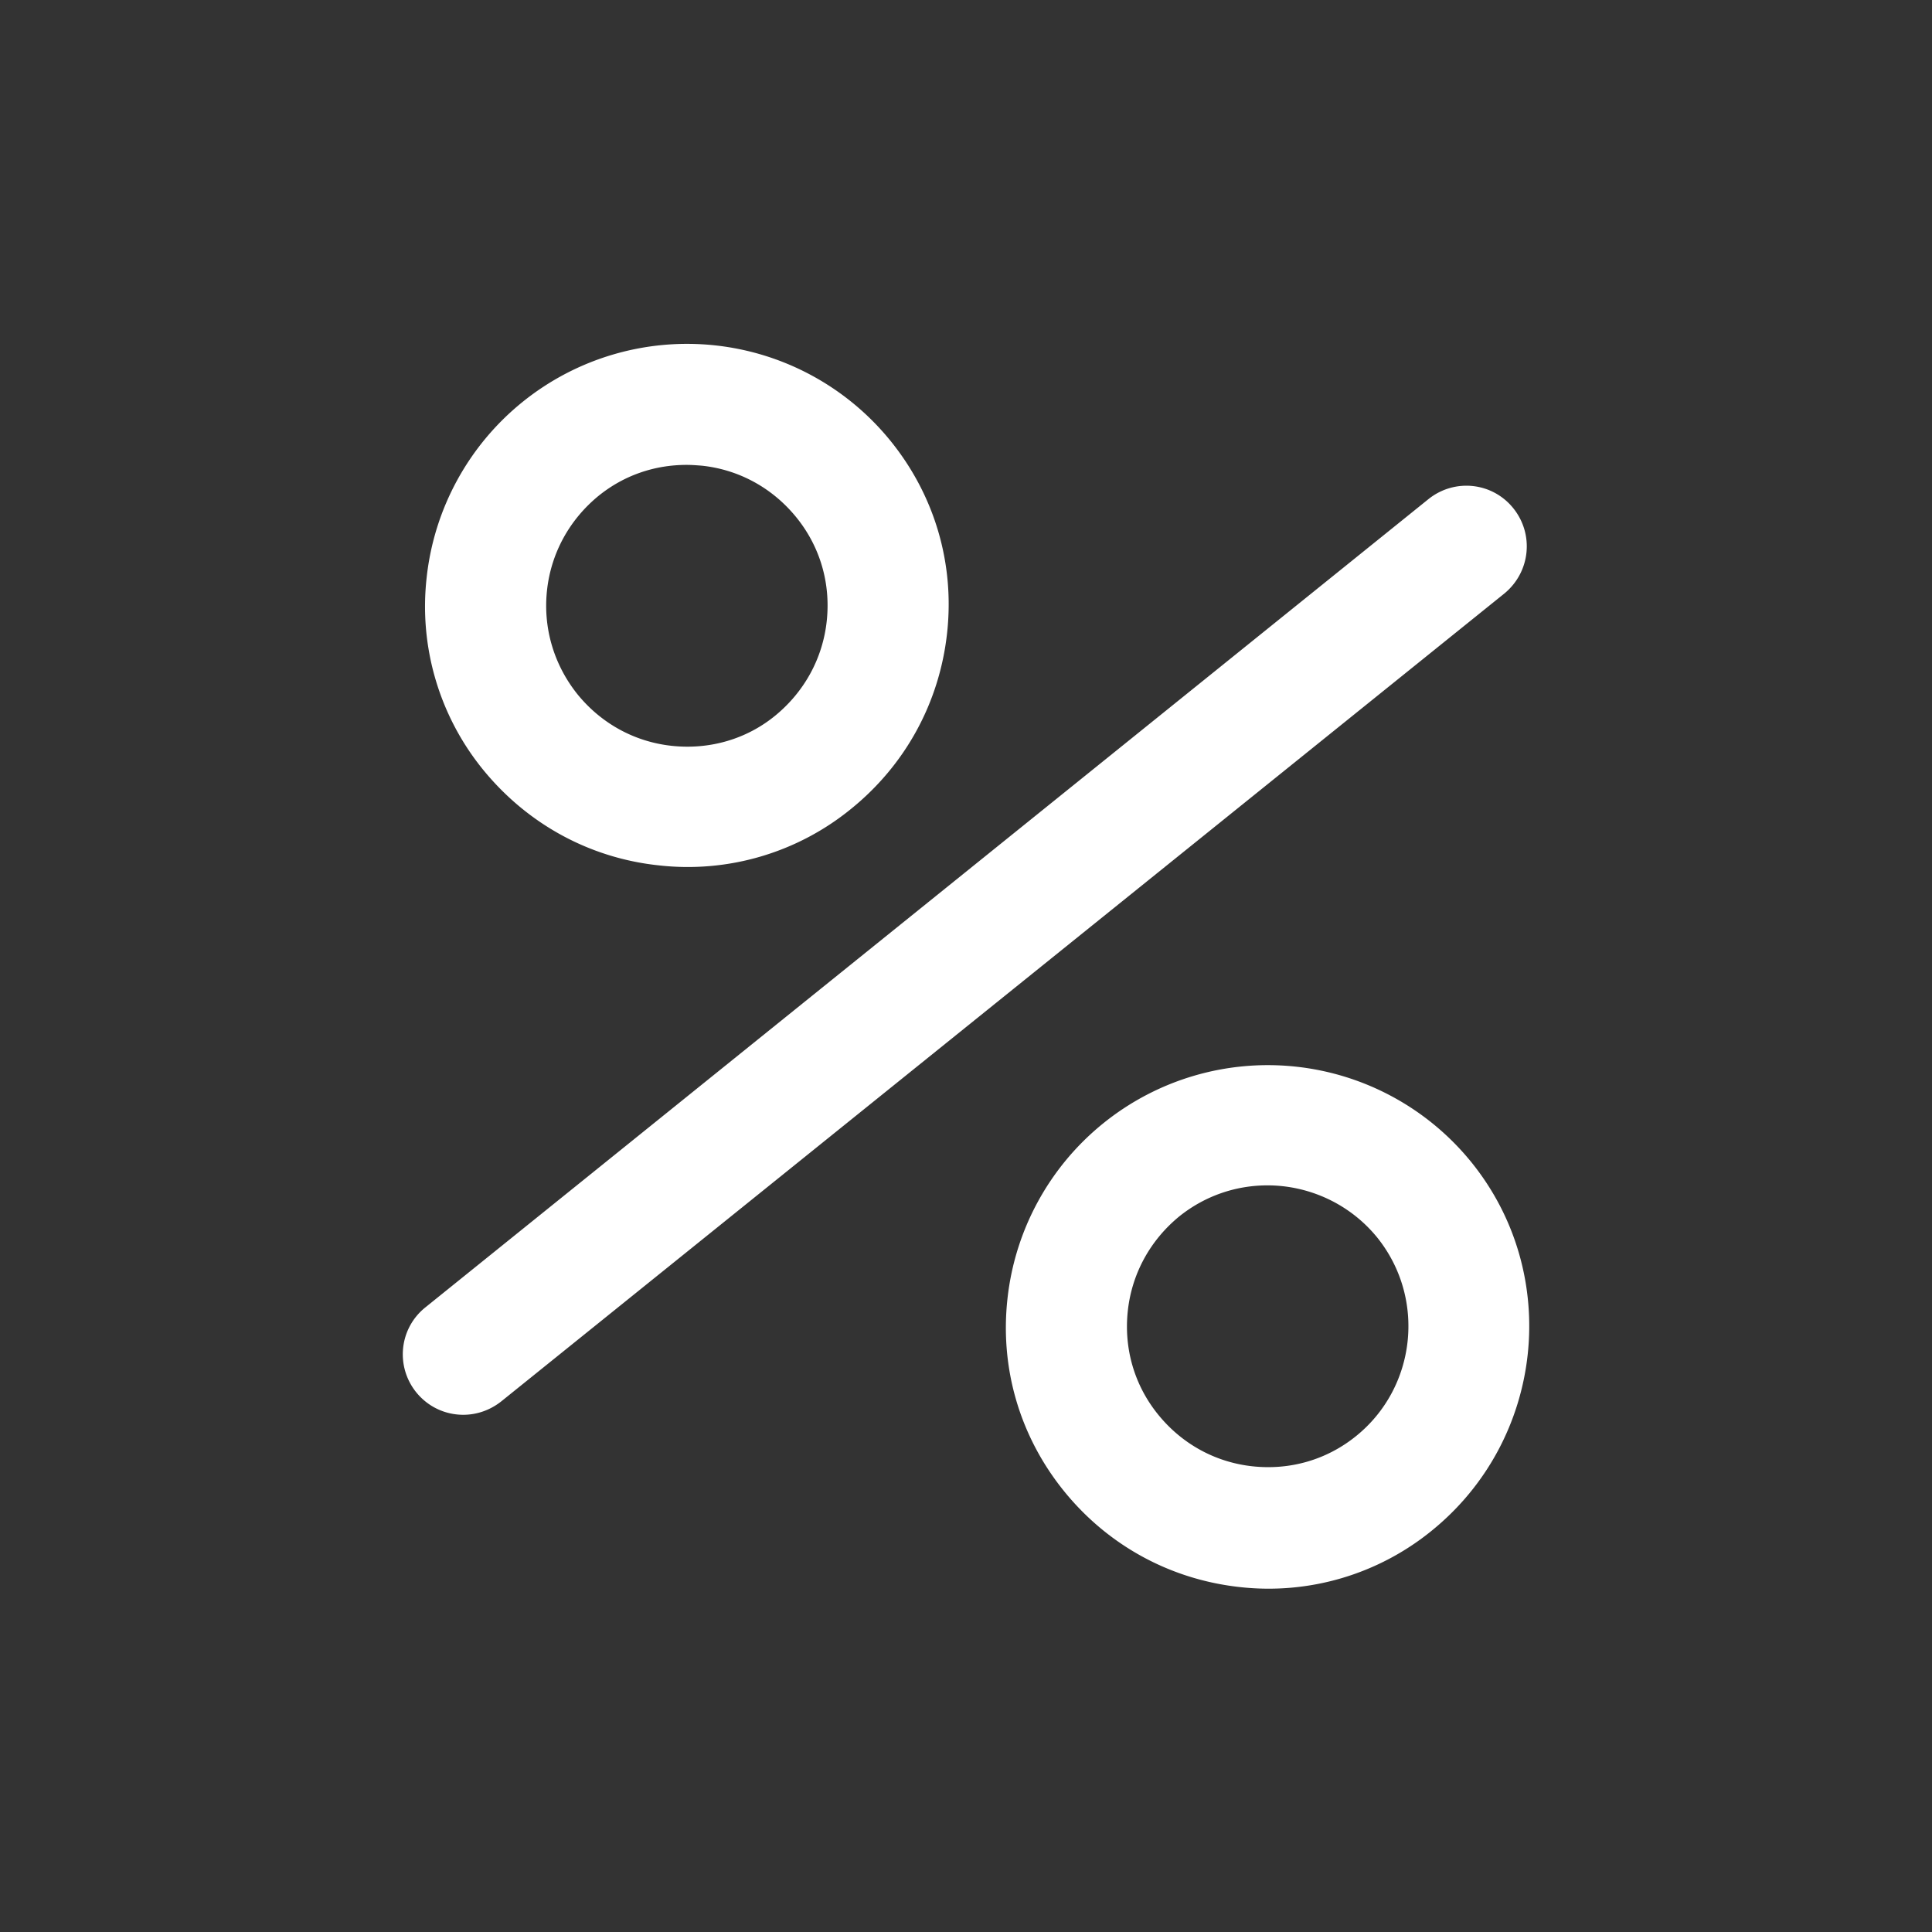 <?xml version="1.0" encoding="UTF-8"?> <svg xmlns="http://www.w3.org/2000/svg" xmlns:xlink="http://www.w3.org/1999/xlink" version="1.1" width="512" height="512" x="0" y="0" viewBox="0 0 48 48" style="enable-background:new 0 0 512 512" xml:space="preserve" class=""><rect x="0" y="0" width="48" height="48" fill="#333333" stroke="none"/><g><path d="M16.37 21.5a6.416 6.416 0 0 0 4.77-1.4c1.35-1.09 2.2-2.64 2.39-4.37s-.31-3.42-1.4-4.77a6.507 6.507 0 0 0-11.53 3.39 6.42 6.42 0 0 0 1.4 4.77c1.1 1.35 2.65 2.2 4.37 2.38zm-2.78-6.83c.1-.93.56-1.76 1.28-2.35.63-.51 1.39-.77 2.19-.77.13 0 .25.01.38.02.93.1 1.76.56 2.35 1.29s.85 1.64.75 2.57-.56 1.76-1.28 2.35-1.64.85-2.57.75-1.76-.56-2.35-1.29c-.58-.73-.85-1.64-.75-2.57zM36.56 28.88a6.507 6.507 0 0 0-11.53 3.39c-.19 1.73.31 3.42 1.4 4.77s2.64 2.2 4.37 2.39a6.416 6.416 0 0 0 4.77-1.4c2.79-2.26 3.24-6.36.99-9.15zm-2.87 6.8c-.73.59-1.64.85-2.57.75s-1.76-.56-2.35-1.29-.85-1.64-.75-2.57.56-1.76 1.28-2.35c.65-.52 1.42-.77 2.19-.77 1.02 0 2.04.45 2.73 1.3 1.21 1.51.97 3.72-.53 4.93zM37.6 12.63c-.52-.65-1.46-.75-2.11-.23L10.57 32.48c-.65.52-.75 1.46-.23 2.11.3.37.73.56 1.17.56.33 0 .66-.11.94-.33l24.92-20.07c.65-.53.75-1.47.23-2.12z" fill="#ffffff" opacity="1" data-original="#000000" class=""></path></g></svg> 